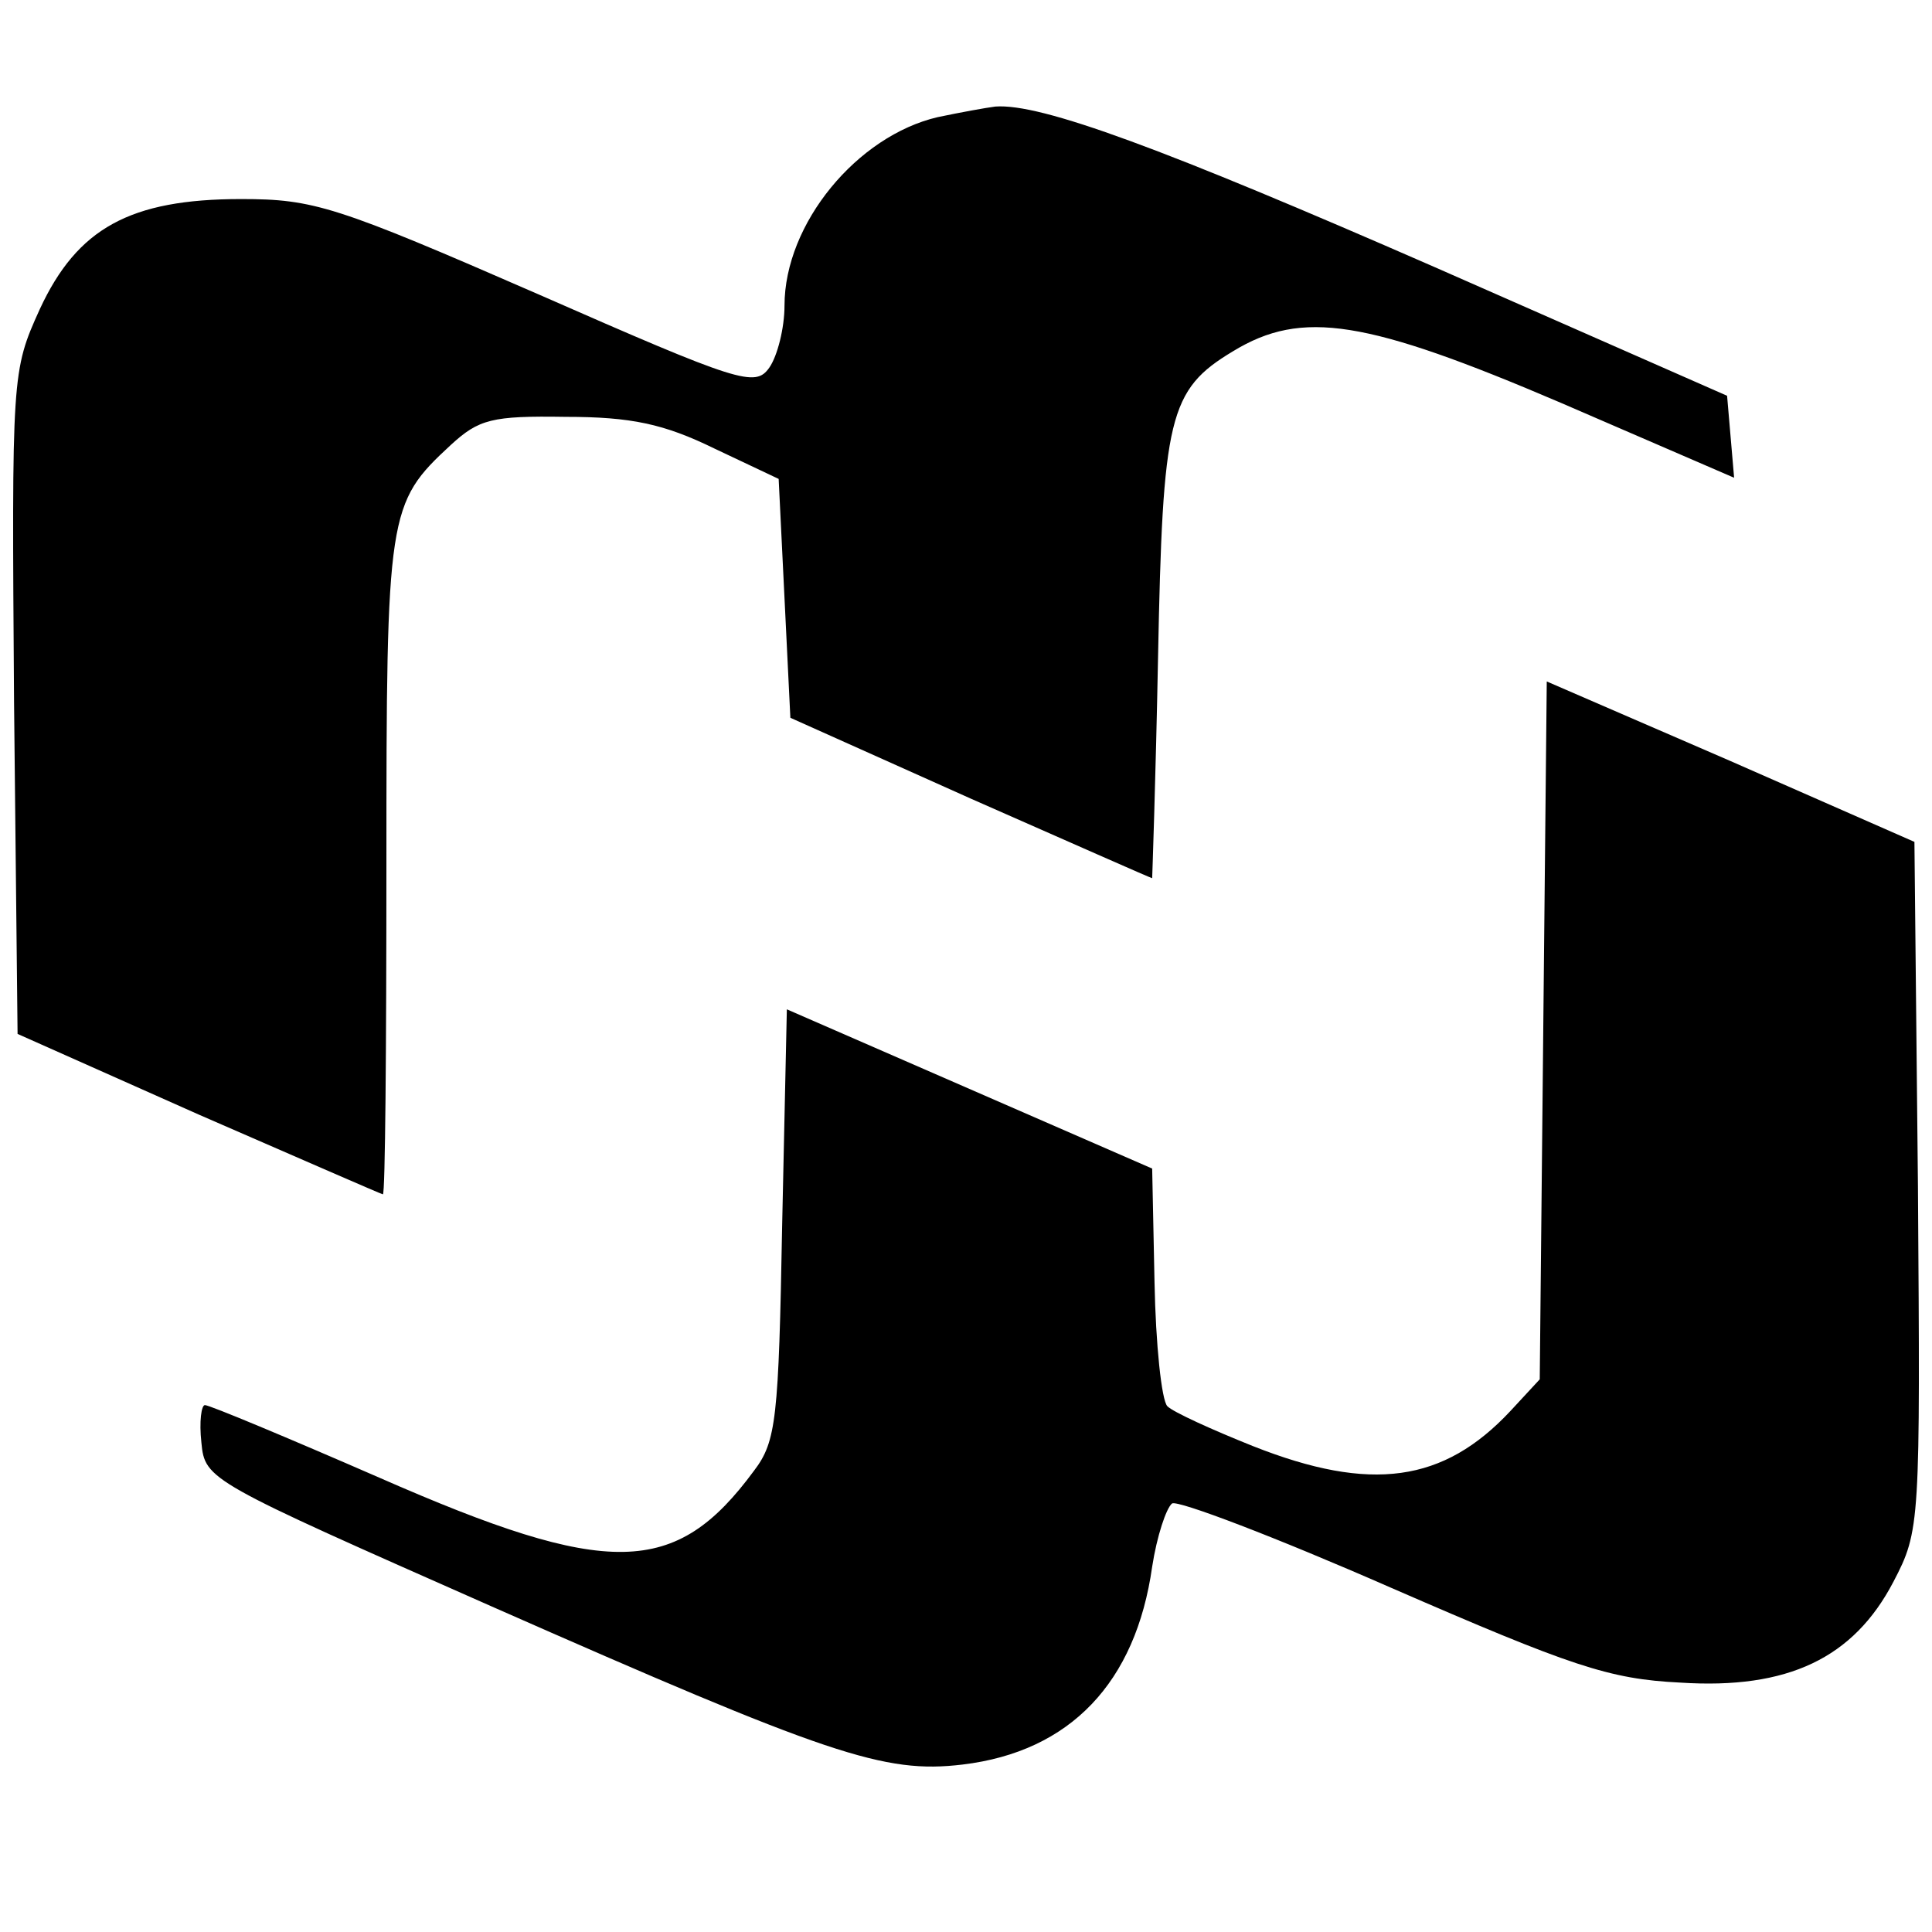 <?xml version="1.0" standalone="no"?>
<!DOCTYPE svg PUBLIC "-//W3C//DTD SVG 20010904//EN"
 "http://www.w3.org/TR/2001/REC-SVG-20010904/DTD/svg10.dtd">
<svg version="1.0" xmlns="http://www.w3.org/2000/svg"
 width="165pt" height="165pt" viewBox="0 0 165 165"
 preserveAspectRatio="xMidYMid meet">
<g transform="translate(0,165) scale(0.1,-0.1)"
fill="#000000" stroke="none">
<path d="M801 1550 c-69 -16 -131 -91 -131 -161 0 -19 -6 -43 -13 -53 -12 -17
-25 -13 -198 63 -172 75 -191 81 -253 81 -95 0 -140 -25 -172 -94 -24 -53 -24
-55 -22 -336 l3 -283 155 -69 c85 -37 156 -68 157 -68 2 0 3 126 3 280 0 303
1 310 55 360 24 22 35 25 98 24 56 0 84 -6 127 -27 l55 -26 5 -102 5 -102 154
-69 c84 -37 154 -68 155 -68 0 0 3 84 5 188 4 206 9 229 64 262 59 36 114 27
280 -44 l148 -64 -3 35 -3 35 -250 110 c-231 101 -336 140 -375 137 -8 -1 -30
-5 -49 -9z"/>
<path d="M1318 770 l-3 -298 -25 -27 c-57 -61 -119 -70 -220 -30 -35 14 -68
29 -73 34 -5 5 -10 53 -11 106 l-2 97 -156 68 -156 68 -4 -184 c-3 -166 -5
-185 -24 -210 -67 -91 -124 -92 -320 -6 -78 34 -145 62 -149 62 -3 0 -5 -14
-3 -32 3 -32 6 -33 248 -140 288 -127 335 -143 402 -135 92 11 148 70 162 169
4 26 12 50 17 54 5 3 89 -29 187 -72 154 -67 186 -78 247 -81 92 -6 148 21
182 86 23 44 23 49 21 338 l-3 294 -157 69 -157 68 -3 -298z"/>
</g>
</svg>
